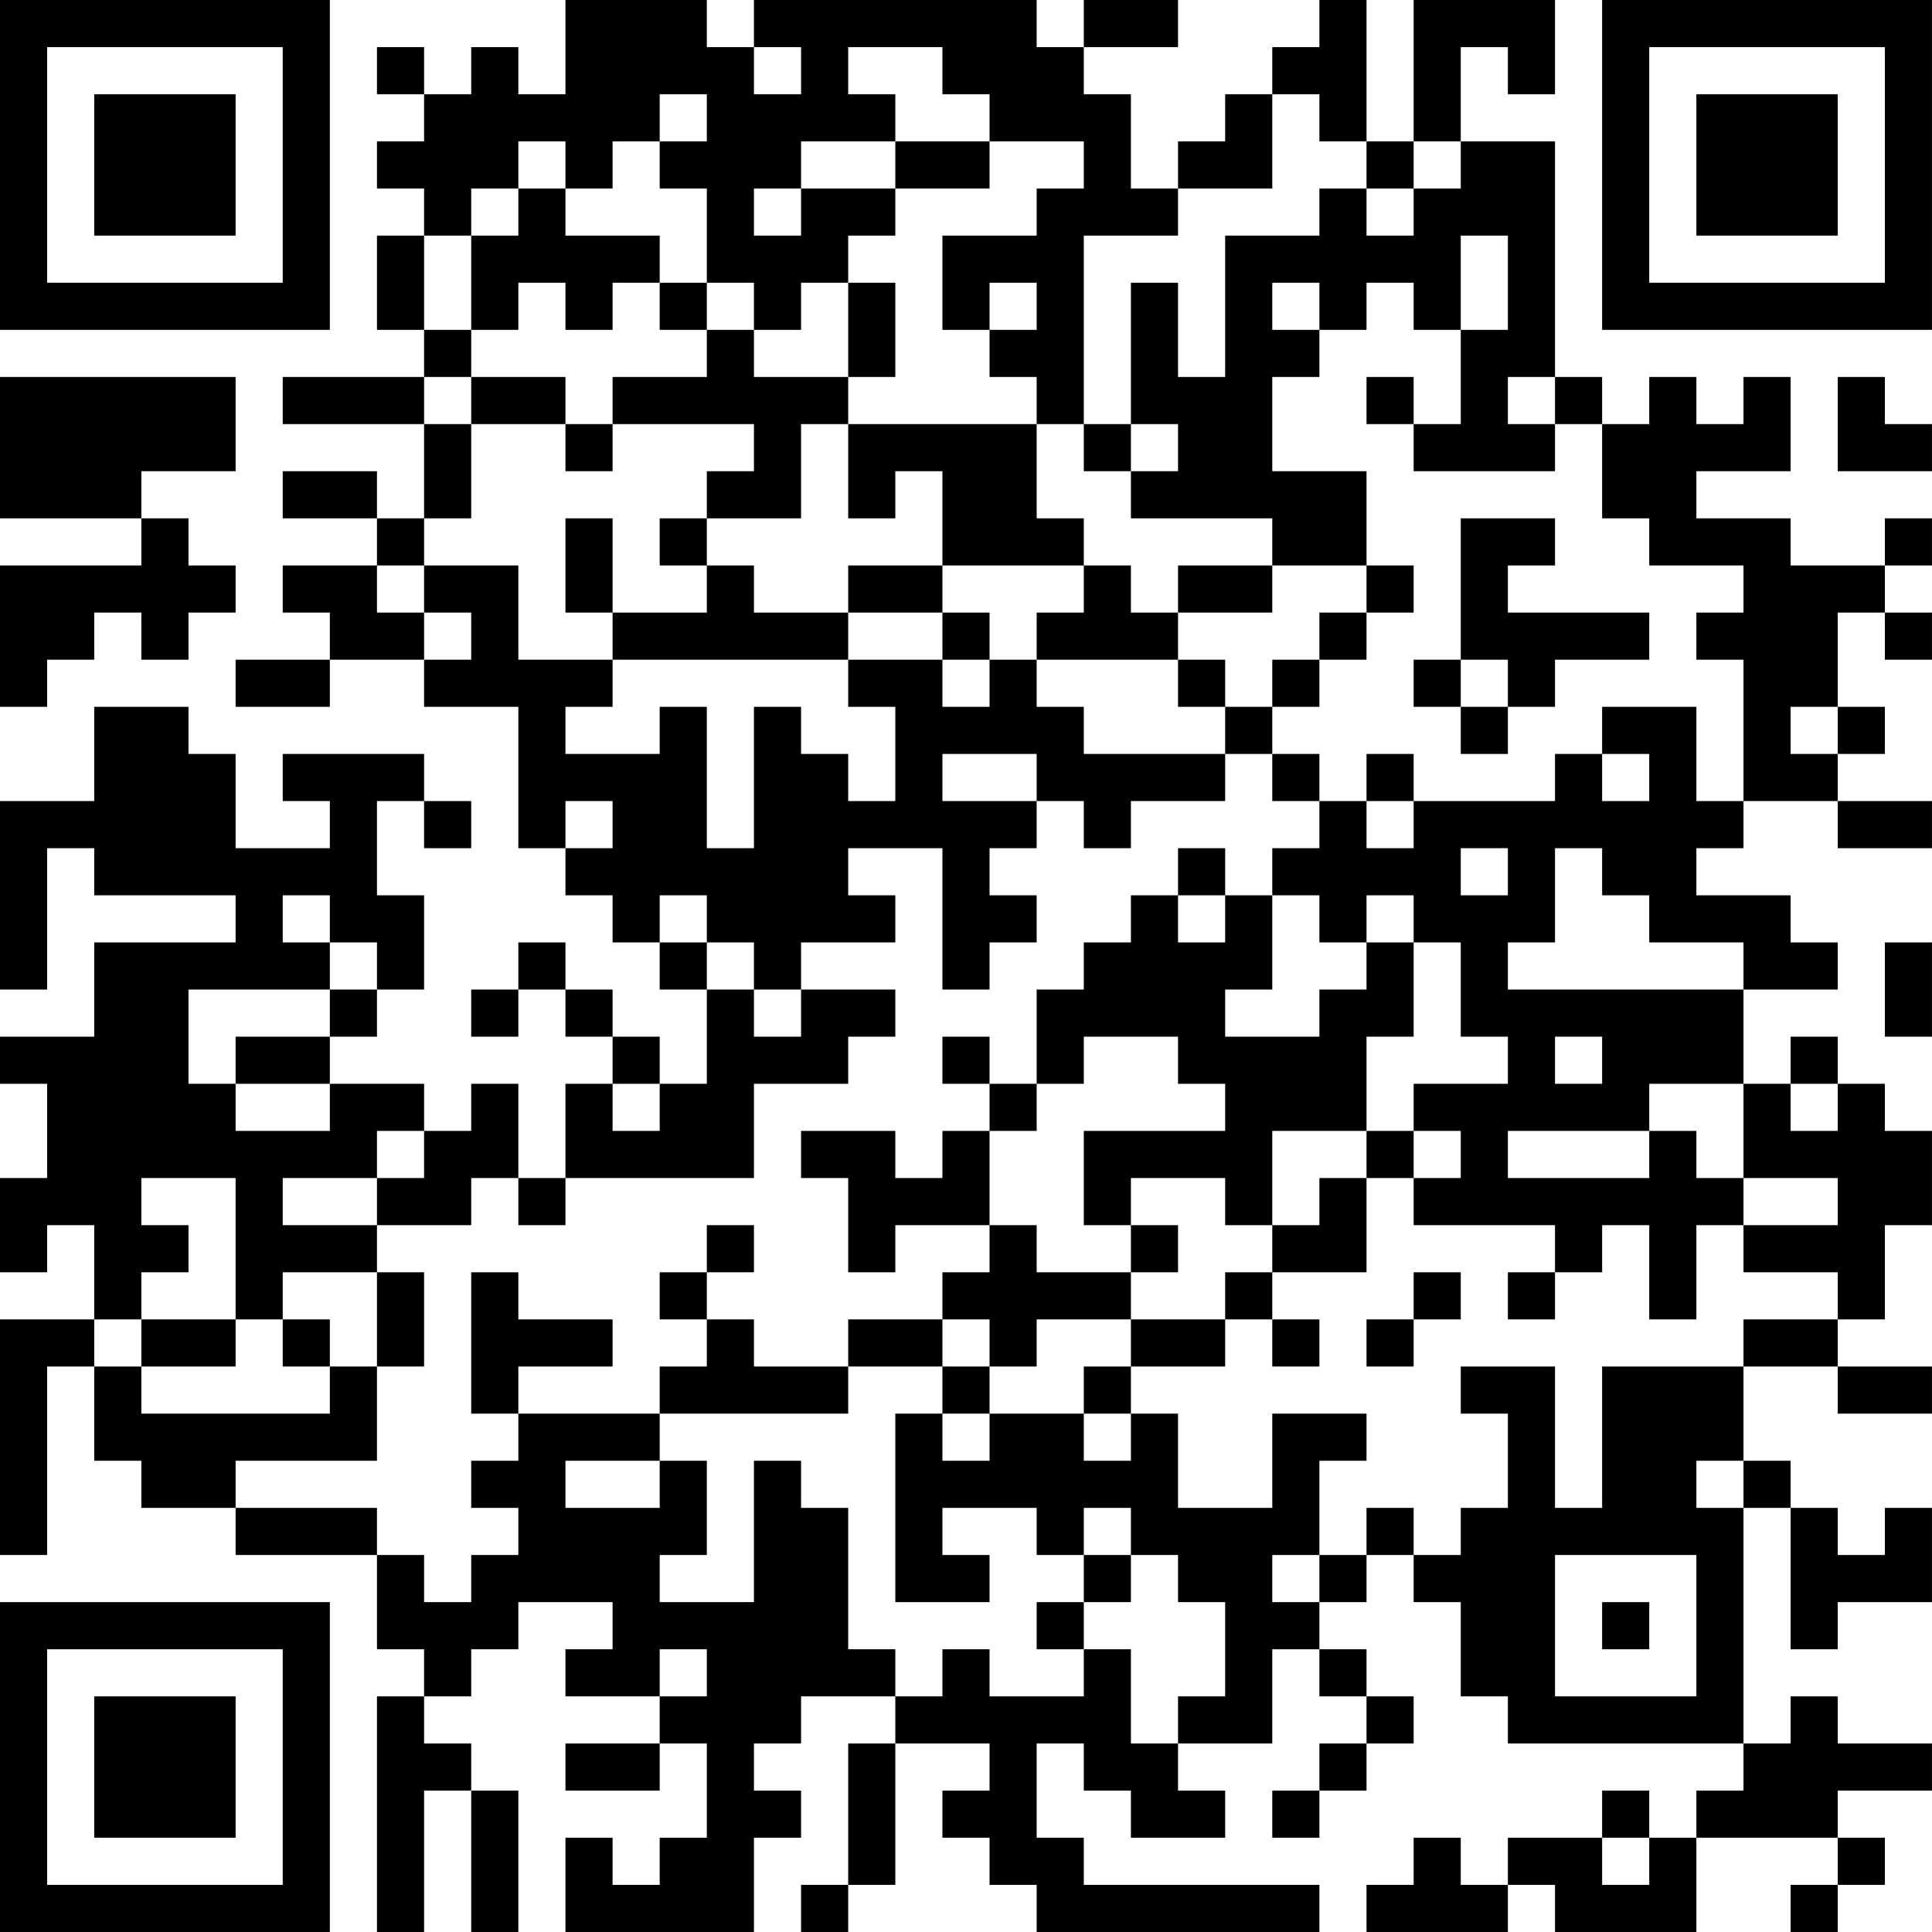 <?xml version="1.0" encoding="UTF-8"?>
<svg xmlns="http://www.w3.org/2000/svg" version="1.1" width="400" height="400" viewBox="0 0 400 400"><rect x="0" y="0" width="400" height="400" fill="#ffffff"/><g transform="scale(9.756)"><g transform="translate(0,0)"><path fill-rule="evenodd" d="M12 0L12 2L11 2L11 1L10 1L10 2L9 2L9 1L8 1L8 2L9 2L9 3L8 3L8 4L9 4L9 5L8 5L8 7L9 7L9 8L6 8L6 9L9 9L9 11L8 11L8 10L6 10L6 11L8 11L8 12L6 12L6 13L7 13L7 14L5 14L5 15L7 15L7 14L9 14L9 15L11 15L11 18L12 18L12 19L13 19L13 20L14 20L14 21L15 21L15 23L14 23L14 22L13 22L13 21L12 21L12 20L11 20L11 21L10 21L10 22L11 22L11 21L12 21L12 22L13 22L13 23L12 23L12 25L11 25L11 23L10 23L10 24L9 24L9 23L7 23L7 22L8 22L8 21L9 21L9 19L8 19L8 17L9 17L9 18L10 18L10 17L9 17L9 16L6 16L6 17L7 17L7 18L5 18L5 16L4 16L4 15L2 15L2 17L0 17L0 21L1 21L1 18L2 18L2 19L5 19L5 20L2 20L2 22L0 22L0 23L1 23L1 25L0 25L0 27L1 27L1 26L2 26L2 28L0 28L0 33L1 33L1 29L2 29L2 31L3 31L3 32L5 32L5 33L8 33L8 35L9 35L9 36L8 36L8 41L9 41L9 38L10 38L10 41L11 41L11 38L10 38L10 37L9 37L9 36L10 36L10 35L11 35L11 34L13 34L13 35L12 35L12 36L14 36L14 37L12 37L12 38L14 38L14 37L15 37L15 39L14 39L14 40L13 40L13 39L12 39L12 41L16 41L16 39L17 39L17 38L16 38L16 37L17 37L17 36L19 36L19 37L18 37L18 40L17 40L17 41L18 41L18 40L19 40L19 37L21 37L21 38L20 38L20 39L21 39L21 40L22 40L22 41L28 41L28 40L23 40L23 39L22 39L22 37L23 37L23 38L24 38L24 39L26 39L26 38L25 38L25 37L27 37L27 35L28 35L28 36L29 36L29 37L28 37L28 38L27 38L27 39L28 39L28 38L29 38L29 37L30 37L30 36L29 36L29 35L28 35L28 34L29 34L29 33L30 33L30 34L31 34L31 36L32 36L32 37L37 37L37 38L36 38L36 39L35 39L35 38L34 38L34 39L32 39L32 40L31 40L31 39L30 39L30 40L29 40L29 41L32 41L32 40L33 40L33 41L36 41L36 39L39 39L39 40L38 40L38 41L39 41L39 40L40 40L40 39L39 39L39 38L41 38L41 37L39 37L39 36L38 36L38 37L37 37L37 32L38 32L38 35L39 35L39 34L41 34L41 32L40 32L40 33L39 33L39 32L38 32L38 31L37 31L37 29L39 29L39 30L41 30L41 29L39 29L39 28L40 28L40 26L41 26L41 24L40 24L40 23L39 23L39 22L38 22L38 23L37 23L37 21L39 21L39 20L38 20L38 19L36 19L36 18L37 18L37 17L39 17L39 18L41 18L41 17L39 17L39 16L40 16L40 15L39 15L39 13L40 13L40 14L41 14L41 13L40 13L40 12L41 12L41 11L40 11L40 12L38 12L38 11L36 11L36 10L38 10L38 8L37 8L37 9L36 9L36 8L35 8L35 9L34 9L34 8L33 8L33 3L31 3L31 1L32 1L32 2L33 2L33 0L30 0L30 3L29 3L29 0L28 0L28 1L27 1L27 2L26 2L26 3L25 3L25 4L24 4L24 2L23 2L23 1L25 1L25 0L23 0L23 1L22 1L22 0L16 0L16 1L15 1L15 0ZM16 1L16 2L17 2L17 1ZM18 1L18 2L19 2L19 3L17 3L17 4L16 4L16 5L17 5L17 4L19 4L19 5L18 5L18 6L17 6L17 7L16 7L16 6L15 6L15 4L14 4L14 3L15 3L15 2L14 2L14 3L13 3L13 4L12 4L12 3L11 3L11 4L10 4L10 5L9 5L9 7L10 7L10 8L9 8L9 9L10 9L10 11L9 11L9 12L8 12L8 13L9 13L9 14L10 14L10 13L9 13L9 12L11 12L11 14L13 14L13 15L12 15L12 16L14 16L14 15L15 15L15 18L16 18L16 15L17 15L17 16L18 16L18 17L19 17L19 15L18 15L18 14L20 14L20 15L21 15L21 14L22 14L22 15L23 15L23 16L26 16L26 17L24 17L24 18L23 18L23 17L22 17L22 16L20 16L20 17L22 17L22 18L21 18L21 19L22 19L22 20L21 20L21 21L20 21L20 18L18 18L18 19L19 19L19 20L17 20L17 21L16 21L16 20L15 20L15 19L14 19L14 20L15 20L15 21L16 21L16 22L17 22L17 21L19 21L19 22L18 22L18 23L16 23L16 25L12 25L12 26L11 26L11 25L10 25L10 26L8 26L8 25L9 25L9 24L8 24L8 25L6 25L6 26L8 26L8 27L6 27L6 28L5 28L5 25L3 25L3 26L4 26L4 27L3 27L3 28L2 28L2 29L3 29L3 30L7 30L7 29L8 29L8 31L5 31L5 32L8 32L8 33L9 33L9 34L10 34L10 33L11 33L11 32L10 32L10 31L11 31L11 30L14 30L14 31L12 31L12 32L14 32L14 31L15 31L15 33L14 33L14 34L16 34L16 31L17 31L17 32L18 32L18 35L19 35L19 36L20 36L20 35L21 35L21 36L23 36L23 35L24 35L24 37L25 37L25 36L26 36L26 34L25 34L25 33L24 33L24 32L23 32L23 33L22 33L22 32L20 32L20 33L21 33L21 34L19 34L19 30L20 30L20 31L21 31L21 30L23 30L23 31L24 31L24 30L25 30L25 32L27 32L27 30L29 30L29 31L28 31L28 33L27 33L27 34L28 34L28 33L29 33L29 32L30 32L30 33L31 33L31 32L32 32L32 30L31 30L31 29L33 29L33 32L34 32L34 29L37 29L37 28L39 28L39 27L37 27L37 26L39 26L39 25L37 25L37 23L35 23L35 24L32 24L32 25L35 25L35 24L36 24L36 25L37 25L37 26L36 26L36 28L35 28L35 26L34 26L34 27L33 27L33 26L30 26L30 25L31 25L31 24L30 24L30 23L32 23L32 22L31 22L31 20L30 20L30 19L29 19L29 20L28 20L28 19L27 19L27 18L28 18L28 17L29 17L29 18L30 18L30 17L33 17L33 16L34 16L34 17L35 17L35 16L34 16L34 15L36 15L36 17L37 17L37 14L36 14L36 13L37 13L37 12L35 12L35 11L34 11L34 9L33 9L33 8L32 8L32 9L33 9L33 10L30 10L30 9L31 9L31 7L32 7L32 5L31 5L31 7L30 7L30 6L29 6L29 7L28 7L28 6L27 6L27 7L28 7L28 8L27 8L27 10L29 10L29 12L27 12L27 11L24 11L24 10L25 10L25 9L24 9L24 6L25 6L25 8L26 8L26 5L28 5L28 4L29 4L29 5L30 5L30 4L31 4L31 3L30 3L30 4L29 4L29 3L28 3L28 2L27 2L27 4L25 4L25 5L23 5L23 9L22 9L22 8L21 8L21 7L22 7L22 6L21 6L21 7L20 7L20 5L22 5L22 4L23 4L23 3L21 3L21 2L20 2L20 1ZM19 3L19 4L21 4L21 3ZM11 4L11 5L10 5L10 7L11 7L11 6L12 6L12 7L13 7L13 6L14 6L14 7L15 7L15 8L13 8L13 9L12 9L12 8L10 8L10 9L12 9L12 10L13 10L13 9L16 9L16 10L15 10L15 11L14 11L14 12L15 12L15 13L13 13L13 11L12 11L12 13L13 13L13 14L18 14L18 13L20 13L20 14L21 14L21 13L20 13L20 12L23 12L23 13L22 13L22 14L25 14L25 15L26 15L26 16L27 16L27 17L28 17L28 16L27 16L27 15L28 15L28 14L29 14L29 13L30 13L30 12L29 12L29 13L28 13L28 14L27 14L27 15L26 15L26 14L25 14L25 13L27 13L27 12L25 12L25 13L24 13L24 12L23 12L23 11L22 11L22 9L18 9L18 8L19 8L19 6L18 6L18 8L16 8L16 7L15 7L15 6L14 6L14 5L12 5L12 4ZM0 8L0 11L3 11L3 12L0 12L0 15L1 15L1 14L2 14L2 13L3 13L3 14L4 14L4 13L5 13L5 12L4 12L4 11L3 11L3 10L5 10L5 8ZM29 8L29 9L30 9L30 8ZM39 8L39 10L41 10L41 9L40 9L40 8ZM17 9L17 11L15 11L15 12L16 12L16 13L18 13L18 12L20 12L20 10L19 10L19 11L18 11L18 9ZM23 9L23 10L24 10L24 9ZM31 11L31 14L30 14L30 15L31 15L31 16L32 16L32 15L33 15L33 14L35 14L35 13L32 13L32 12L33 12L33 11ZM31 14L31 15L32 15L32 14ZM38 15L38 16L39 16L39 15ZM29 16L29 17L30 17L30 16ZM12 17L12 18L13 18L13 17ZM25 18L25 19L24 19L24 20L23 20L23 21L22 21L22 23L21 23L21 22L20 22L20 23L21 23L21 24L20 24L20 25L19 25L19 24L17 24L17 25L18 25L18 27L19 27L19 26L21 26L21 27L20 27L20 28L18 28L18 29L16 29L16 28L15 28L15 27L16 27L16 26L15 26L15 27L14 27L14 28L15 28L15 29L14 29L14 30L18 30L18 29L20 29L20 30L21 30L21 29L22 29L22 28L24 28L24 29L23 29L23 30L24 30L24 29L26 29L26 28L27 28L27 29L28 29L28 28L27 28L27 27L29 27L29 25L30 25L30 24L29 24L29 22L30 22L30 20L29 20L29 21L28 21L28 22L26 22L26 21L27 21L27 19L26 19L26 18ZM31 18L31 19L32 19L32 18ZM33 18L33 20L32 20L32 21L37 21L37 20L35 20L35 19L34 19L34 18ZM6 19L6 20L7 20L7 21L4 21L4 23L5 23L5 24L7 24L7 23L5 23L5 22L7 22L7 21L8 21L8 20L7 20L7 19ZM25 19L25 20L26 20L26 19ZM40 20L40 22L41 22L41 20ZM23 22L23 23L22 23L22 24L21 24L21 26L22 26L22 27L24 27L24 28L26 28L26 27L27 27L27 26L28 26L28 25L29 25L29 24L27 24L27 26L26 26L26 25L24 25L24 26L23 26L23 24L26 24L26 23L25 23L25 22ZM33 22L33 23L34 23L34 22ZM13 23L13 24L14 24L14 23ZM38 23L38 24L39 24L39 23ZM24 26L24 27L25 27L25 26ZM8 27L8 29L9 29L9 27ZM10 27L10 30L11 30L11 29L13 29L13 28L11 28L11 27ZM30 27L30 28L29 28L29 29L30 29L30 28L31 28L31 27ZM32 27L32 28L33 28L33 27ZM3 28L3 29L5 29L5 28ZM6 28L6 29L7 29L7 28ZM20 28L20 29L21 29L21 28ZM36 31L36 32L37 32L37 31ZM23 33L23 34L22 34L22 35L23 35L23 34L24 34L24 33ZM33 33L33 36L36 36L36 33ZM34 34L34 35L35 35L35 34ZM14 35L14 36L15 36L15 35ZM34 39L34 40L35 40L35 39ZM0 0L0 7L7 7L7 0ZM1 1L1 6L6 6L6 1ZM2 2L2 5L5 5L5 2ZM34 0L34 7L41 7L41 0ZM35 1L35 6L40 6L40 1ZM36 2L36 5L39 5L39 2ZM0 34L0 41L7 41L7 34ZM1 35L1 40L6 40L6 35ZM2 36L2 39L5 39L5 36Z" fill="#000000"/></g></g></svg>
